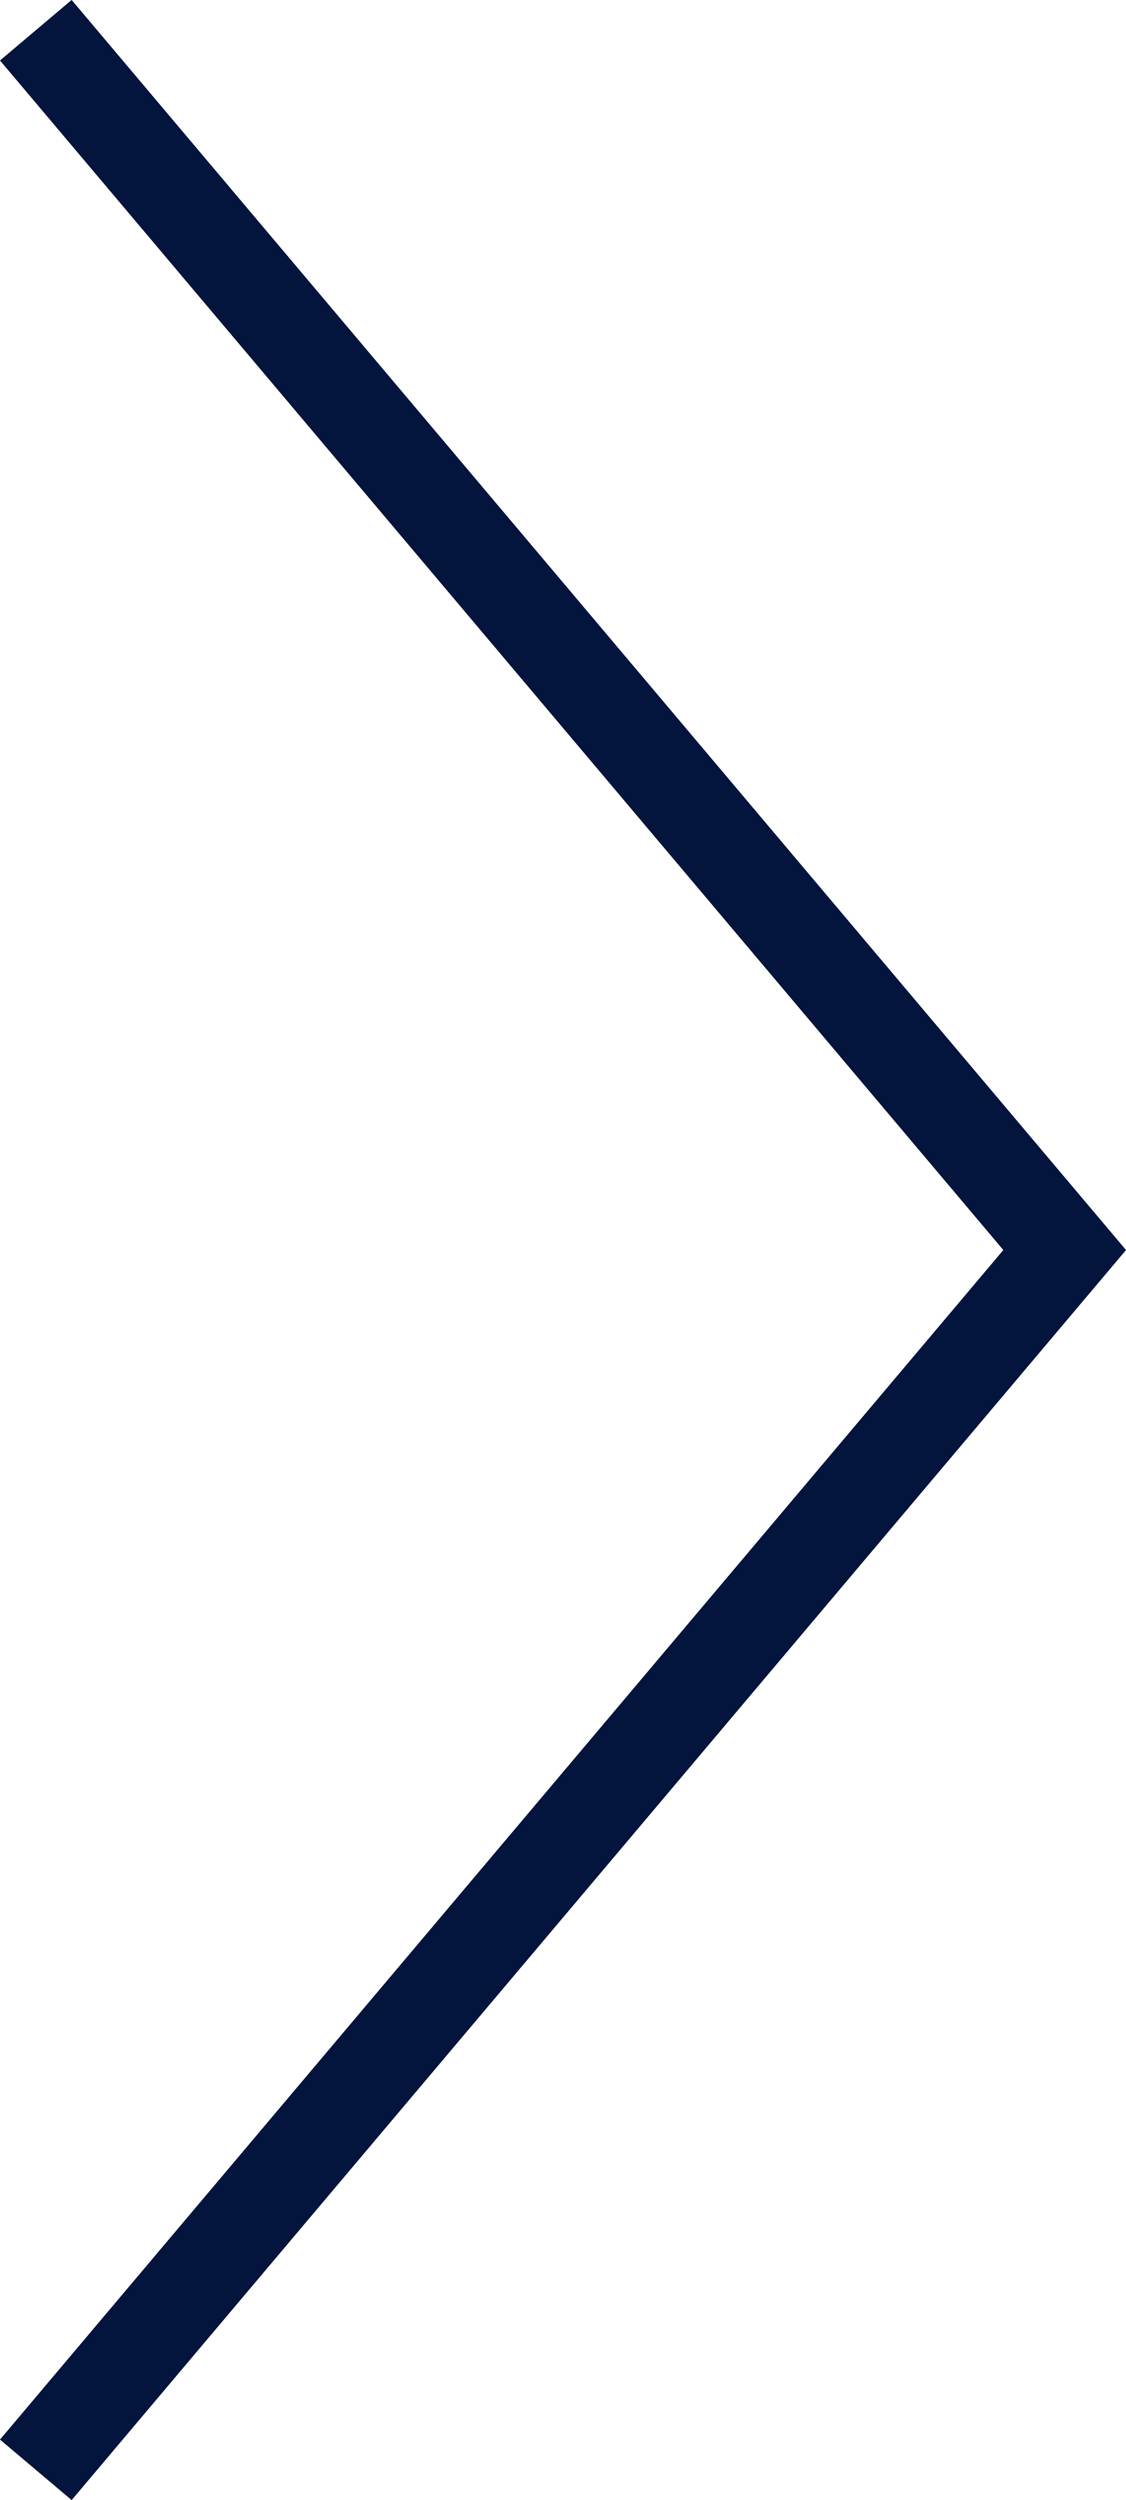 <svg xmlns="http://www.w3.org/2000/svg" width="12.008" height="26.645" viewBox="0 0 12.008 26.645"><path d="M9089.83,8675.622l10.972,13-10.972,13" transform="translate(-9089.448 -8675.3)" fill="none" stroke="#03143d" stroke-width="1"/></svg>